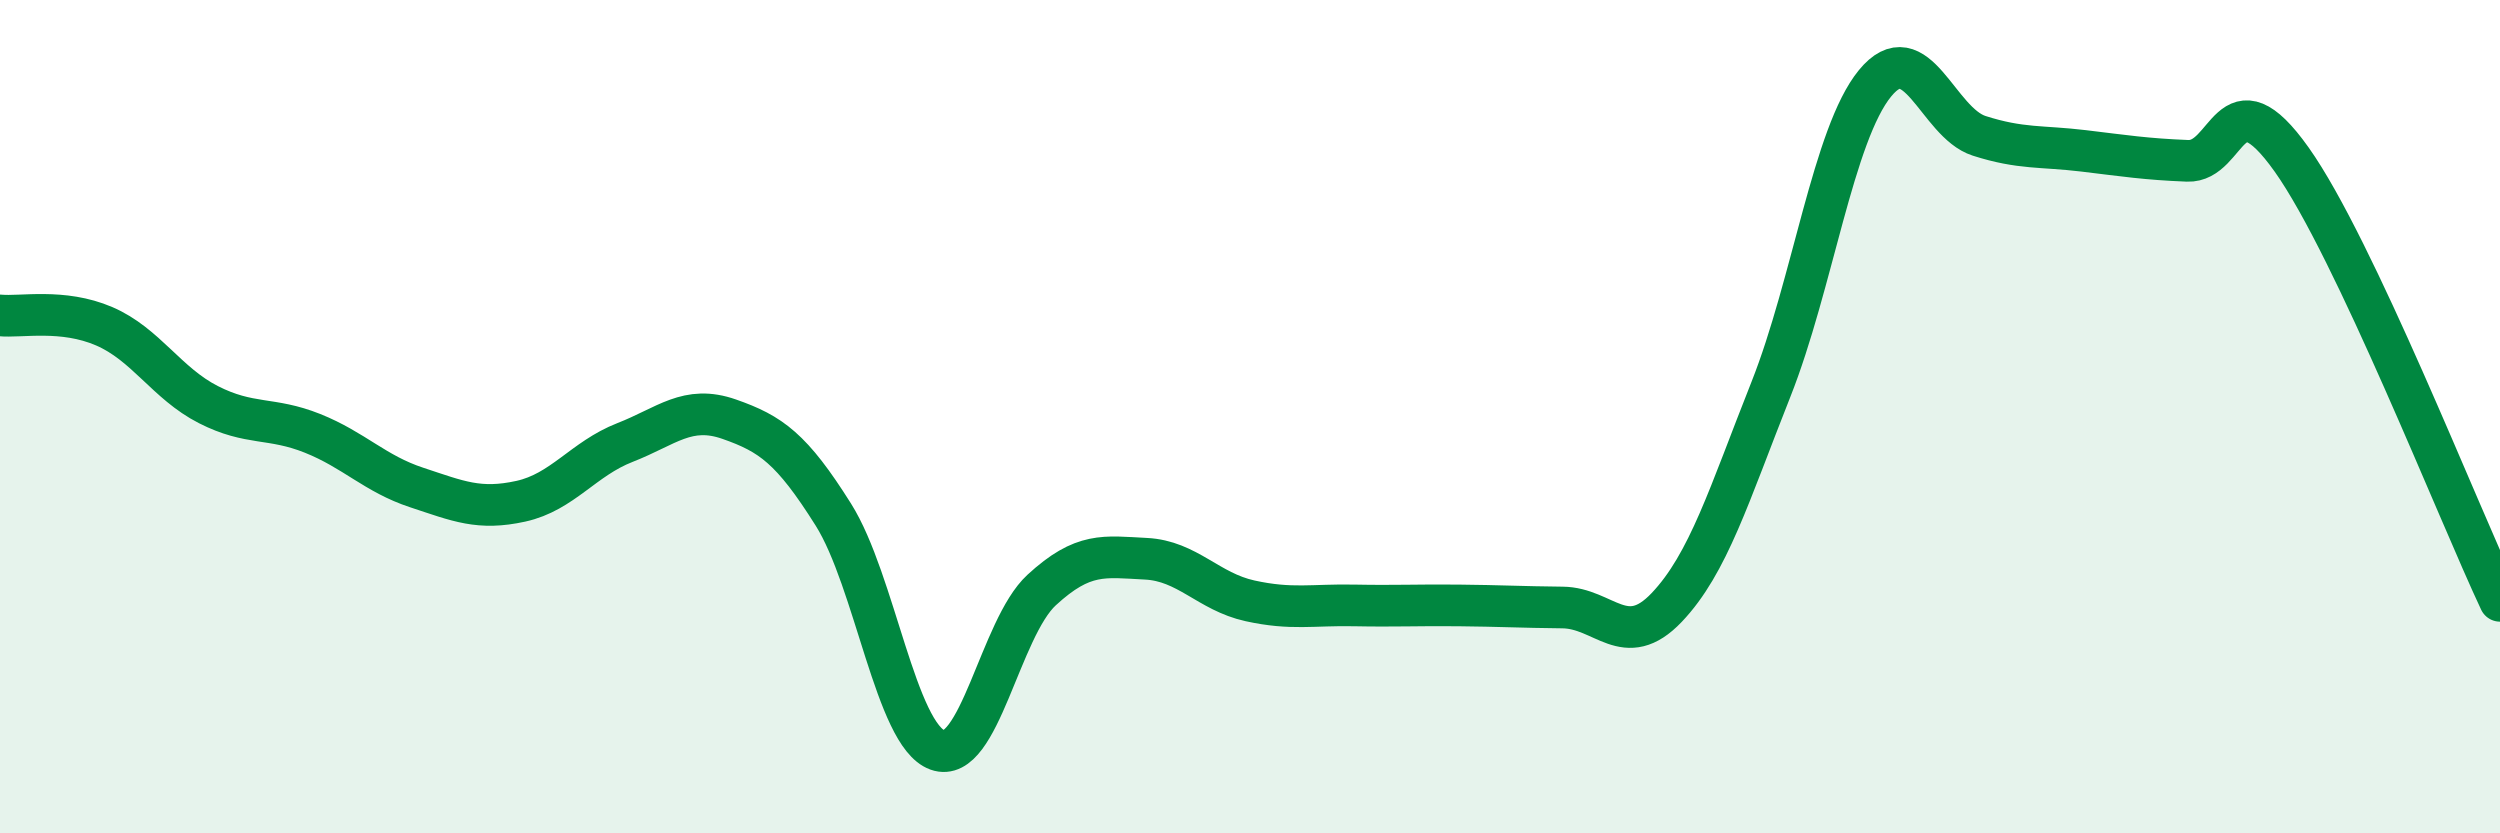 
    <svg width="60" height="20" viewBox="0 0 60 20" xmlns="http://www.w3.org/2000/svg">
      <path
        d="M 0,7.57 C 0.5,7.62 1.5,7.4 2.5,7.83 C 3.5,8.26 4,9.2 5,9.71 C 6,10.22 6.5,10 7.5,10.4 C 8.5,10.8 9,11.37 10,11.7 C 11,12.03 11.5,12.25 12.5,12.03 C 13.5,11.81 14,11.01 15,10.62 C 16,10.23 16.5,9.71 17.5,10.06 C 18.5,10.41 19,10.76 20,12.35 C 21,13.94 21.5,17.64 22.5,18 C 23.5,18.36 24,15.08 25,14.16 C 26,13.24 26.5,13.36 27.5,13.41 C 28.5,13.46 29,14.2 30,14.42 C 31,14.64 31.5,14.51 32.5,14.53 C 33.5,14.55 34,14.52 35,14.53 C 36,14.54 36.5,14.57 37.5,14.58 C 38.5,14.59 39,15.63 40,14.58 C 41,13.53 41.5,11.87 42.5,9.35 C 43.5,6.83 44,3.22 45,2 C 46,0.78 46.5,2.94 47.5,3.26 C 48.5,3.58 49,3.5 50,3.62 C 51,3.74 51.5,3.82 52.5,3.86 C 53.5,3.9 53.5,1.72 55,3.83 C 56.5,5.94 59,12.3 60,14.42L60 20L0 20Z"
        fill="#008740"
        opacity="0.1"
        stroke-linecap="round"
        stroke-linejoin="round"
      />
      <path
        d="M 0,7.57 C 0.5,7.62 1.5,7.4 2.5,7.83 C 3.5,8.26 4,9.2 5,9.71 C 6,10.22 6.5,10 7.5,10.4 C 8.5,10.8 9,11.37 10,11.7 C 11,12.03 11.5,12.25 12.5,12.03 C 13.5,11.81 14,11.01 15,10.62 C 16,10.23 16.5,9.71 17.5,10.06 C 18.5,10.41 19,10.76 20,12.35 C 21,13.94 21.5,17.64 22.5,18 C 23.5,18.36 24,15.08 25,14.16 C 26,13.24 26.5,13.36 27.5,13.41 C 28.5,13.46 29,14.2 30,14.42 C 31,14.64 31.5,14.51 32.5,14.53 C 33.5,14.55 34,14.52 35,14.53 C 36,14.54 36.5,14.57 37.5,14.58 C 38.5,14.59 39,15.63 40,14.58 C 41,13.53 41.5,11.87 42.5,9.35 C 43.5,6.83 44,3.22 45,2 C 46,0.78 46.5,2.94 47.5,3.26 C 48.5,3.58 49,3.5 50,3.62 C 51,3.74 51.5,3.82 52.5,3.86 C 53.5,3.9 53.5,1.72 55,3.83 C 56.5,5.94 59,12.3 60,14.42"
        stroke="#008740"
        stroke-width="1"
        fill="none"
        stroke-linecap="round"
        stroke-linejoin="round"
      />
    </svg>
  